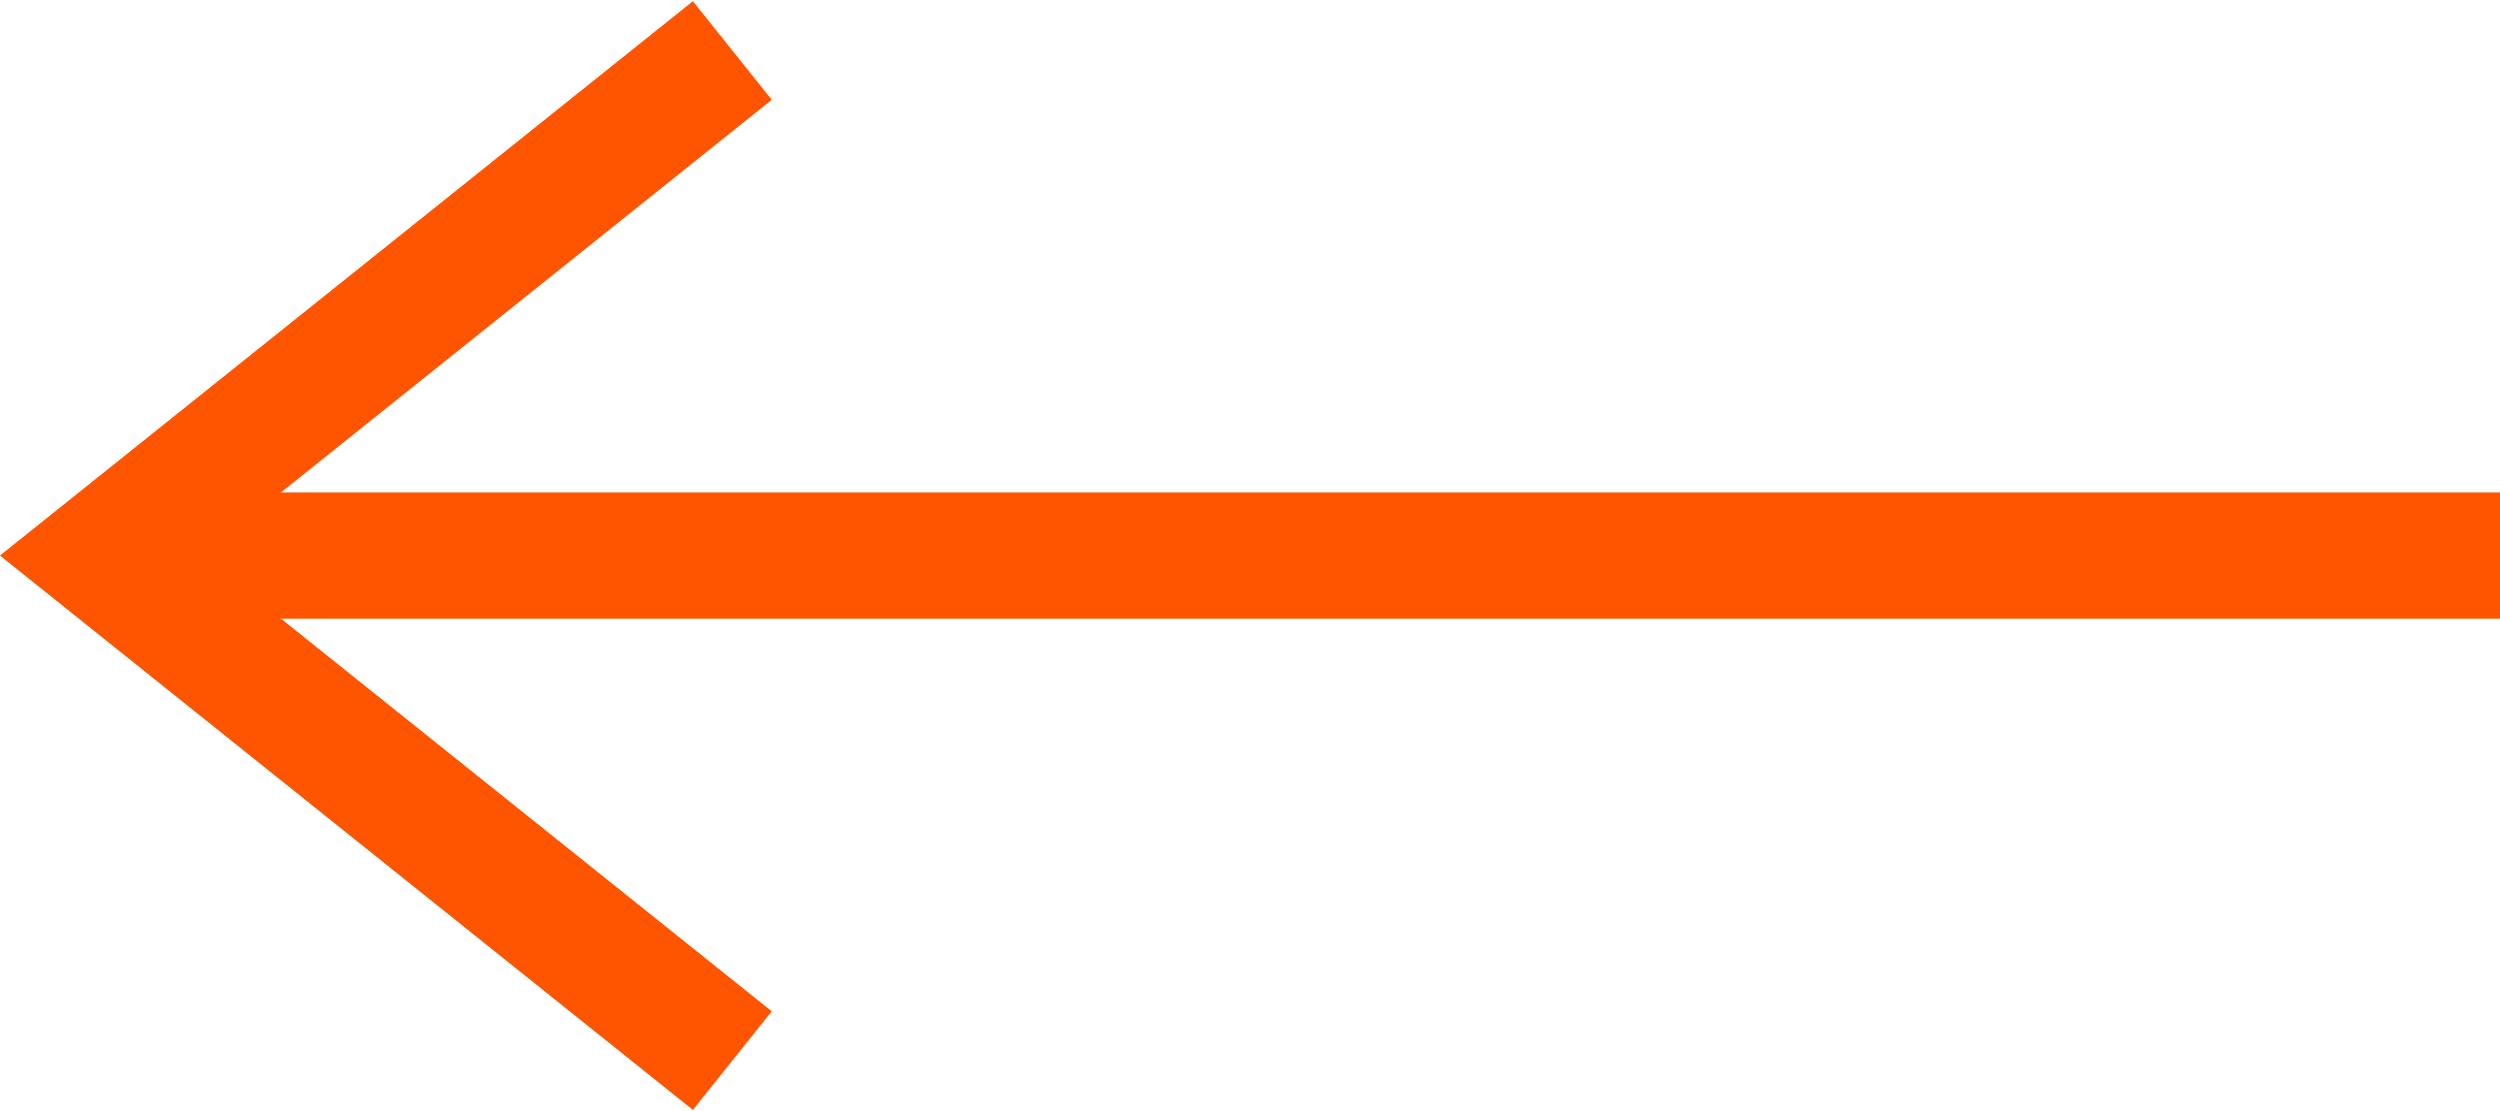 <?xml version="1.0" encoding="utf-8"?>
<!-- Generator: Adobe Illustrator 23.0.2, SVG Export Plug-In . SVG Version: 6.00 Build 0)  -->
<svg version="1.1" id="Layer_1" xmlns="http://www.w3.org/2000/svg" xmlns:xlink="http://www.w3.org/1999/xlink" x="0px" y="0px"
	 width="19.8px" height="8.8px" viewBox="0 0 19.8 8.8" style="enable-background:new 0 0 19.8 8.8;" xml:space="preserve">
<style type="text/css">
	.st0{fill:none;stroke:#FF5400;}
</style>
<title>slider arrow mobile</title>
<desc>Created with Sketch.</desc>
<g id="PFtl15118-new-style-PDP">
	<g transform="translate(-44, -1755)">
		<g id="mallory" transform="translate(-127, 1552)">
			<g id="video-carousel" transform="translate(0, 148)">
				<g id="slider-arrow-mobile" transform="translate(170, 56)">
					<g id="arrow-left---mobile" transform="translate(10, 4) scale(-1, 1) translate(-10, -4) ">
						<path id="Stroke-1" class="st0" d="M-0.8,3.4h19"/>
						<polyline id="Stroke-3" class="st0" points="13.2,-0.6 18.2,3.4 13.2,7.4 						"/>
					</g>
				</g>
			</g>
		</g>
	</g>
</g>
</svg>

